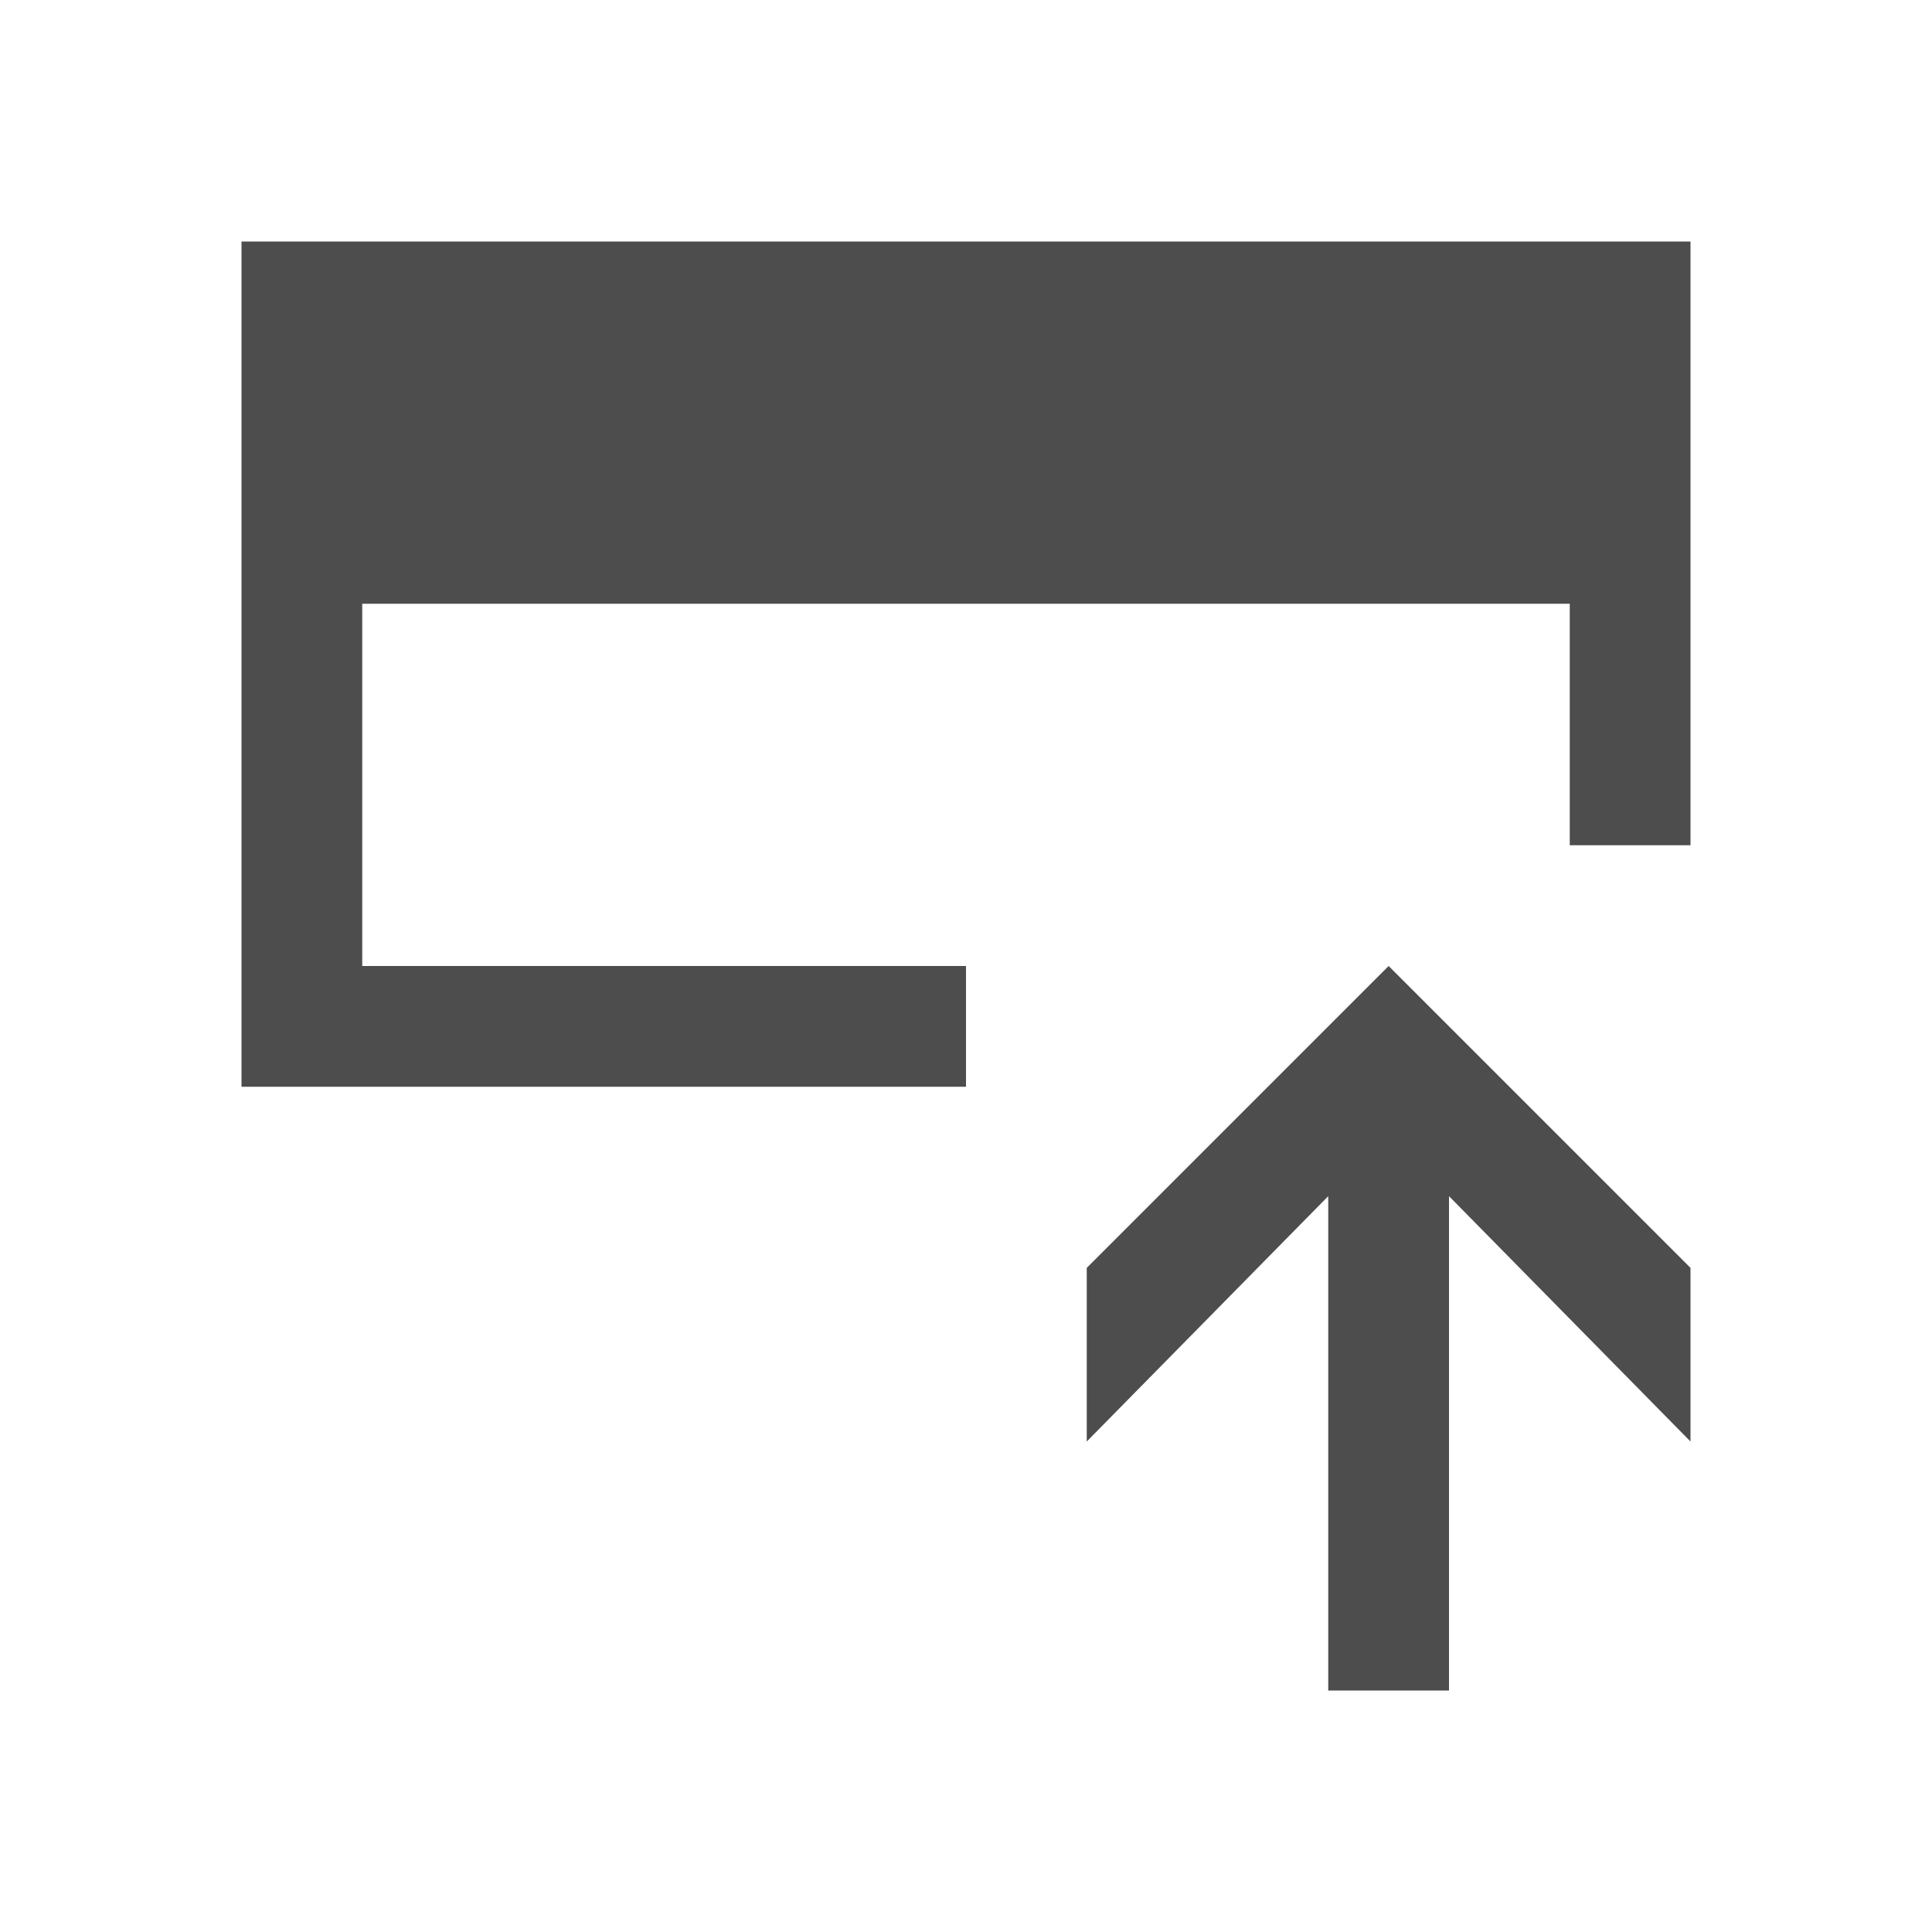 <svg xmlns="http://www.w3.org/2000/svg" viewBox="0 0 16 16">
 <path 
     style="fill:#4d4d4d" 
     d="M 2 2 L 2 5 L 2 9 L 8 9 L 8 8 L 3 8 L 3 5 L 13 5 L 13 7 L 14 7 L 14 5 L 14 2 L 2 2 z M 11.5 8 L 11.281 8.219 L 9 10.5 L 9 11.938 L 11 9.906 L 11 14 L 12 14 L 12 9.906 L 14 11.938 L 14 10.5 L 11.719 8.219 L 11.5 8 z "
     />
</svg>
